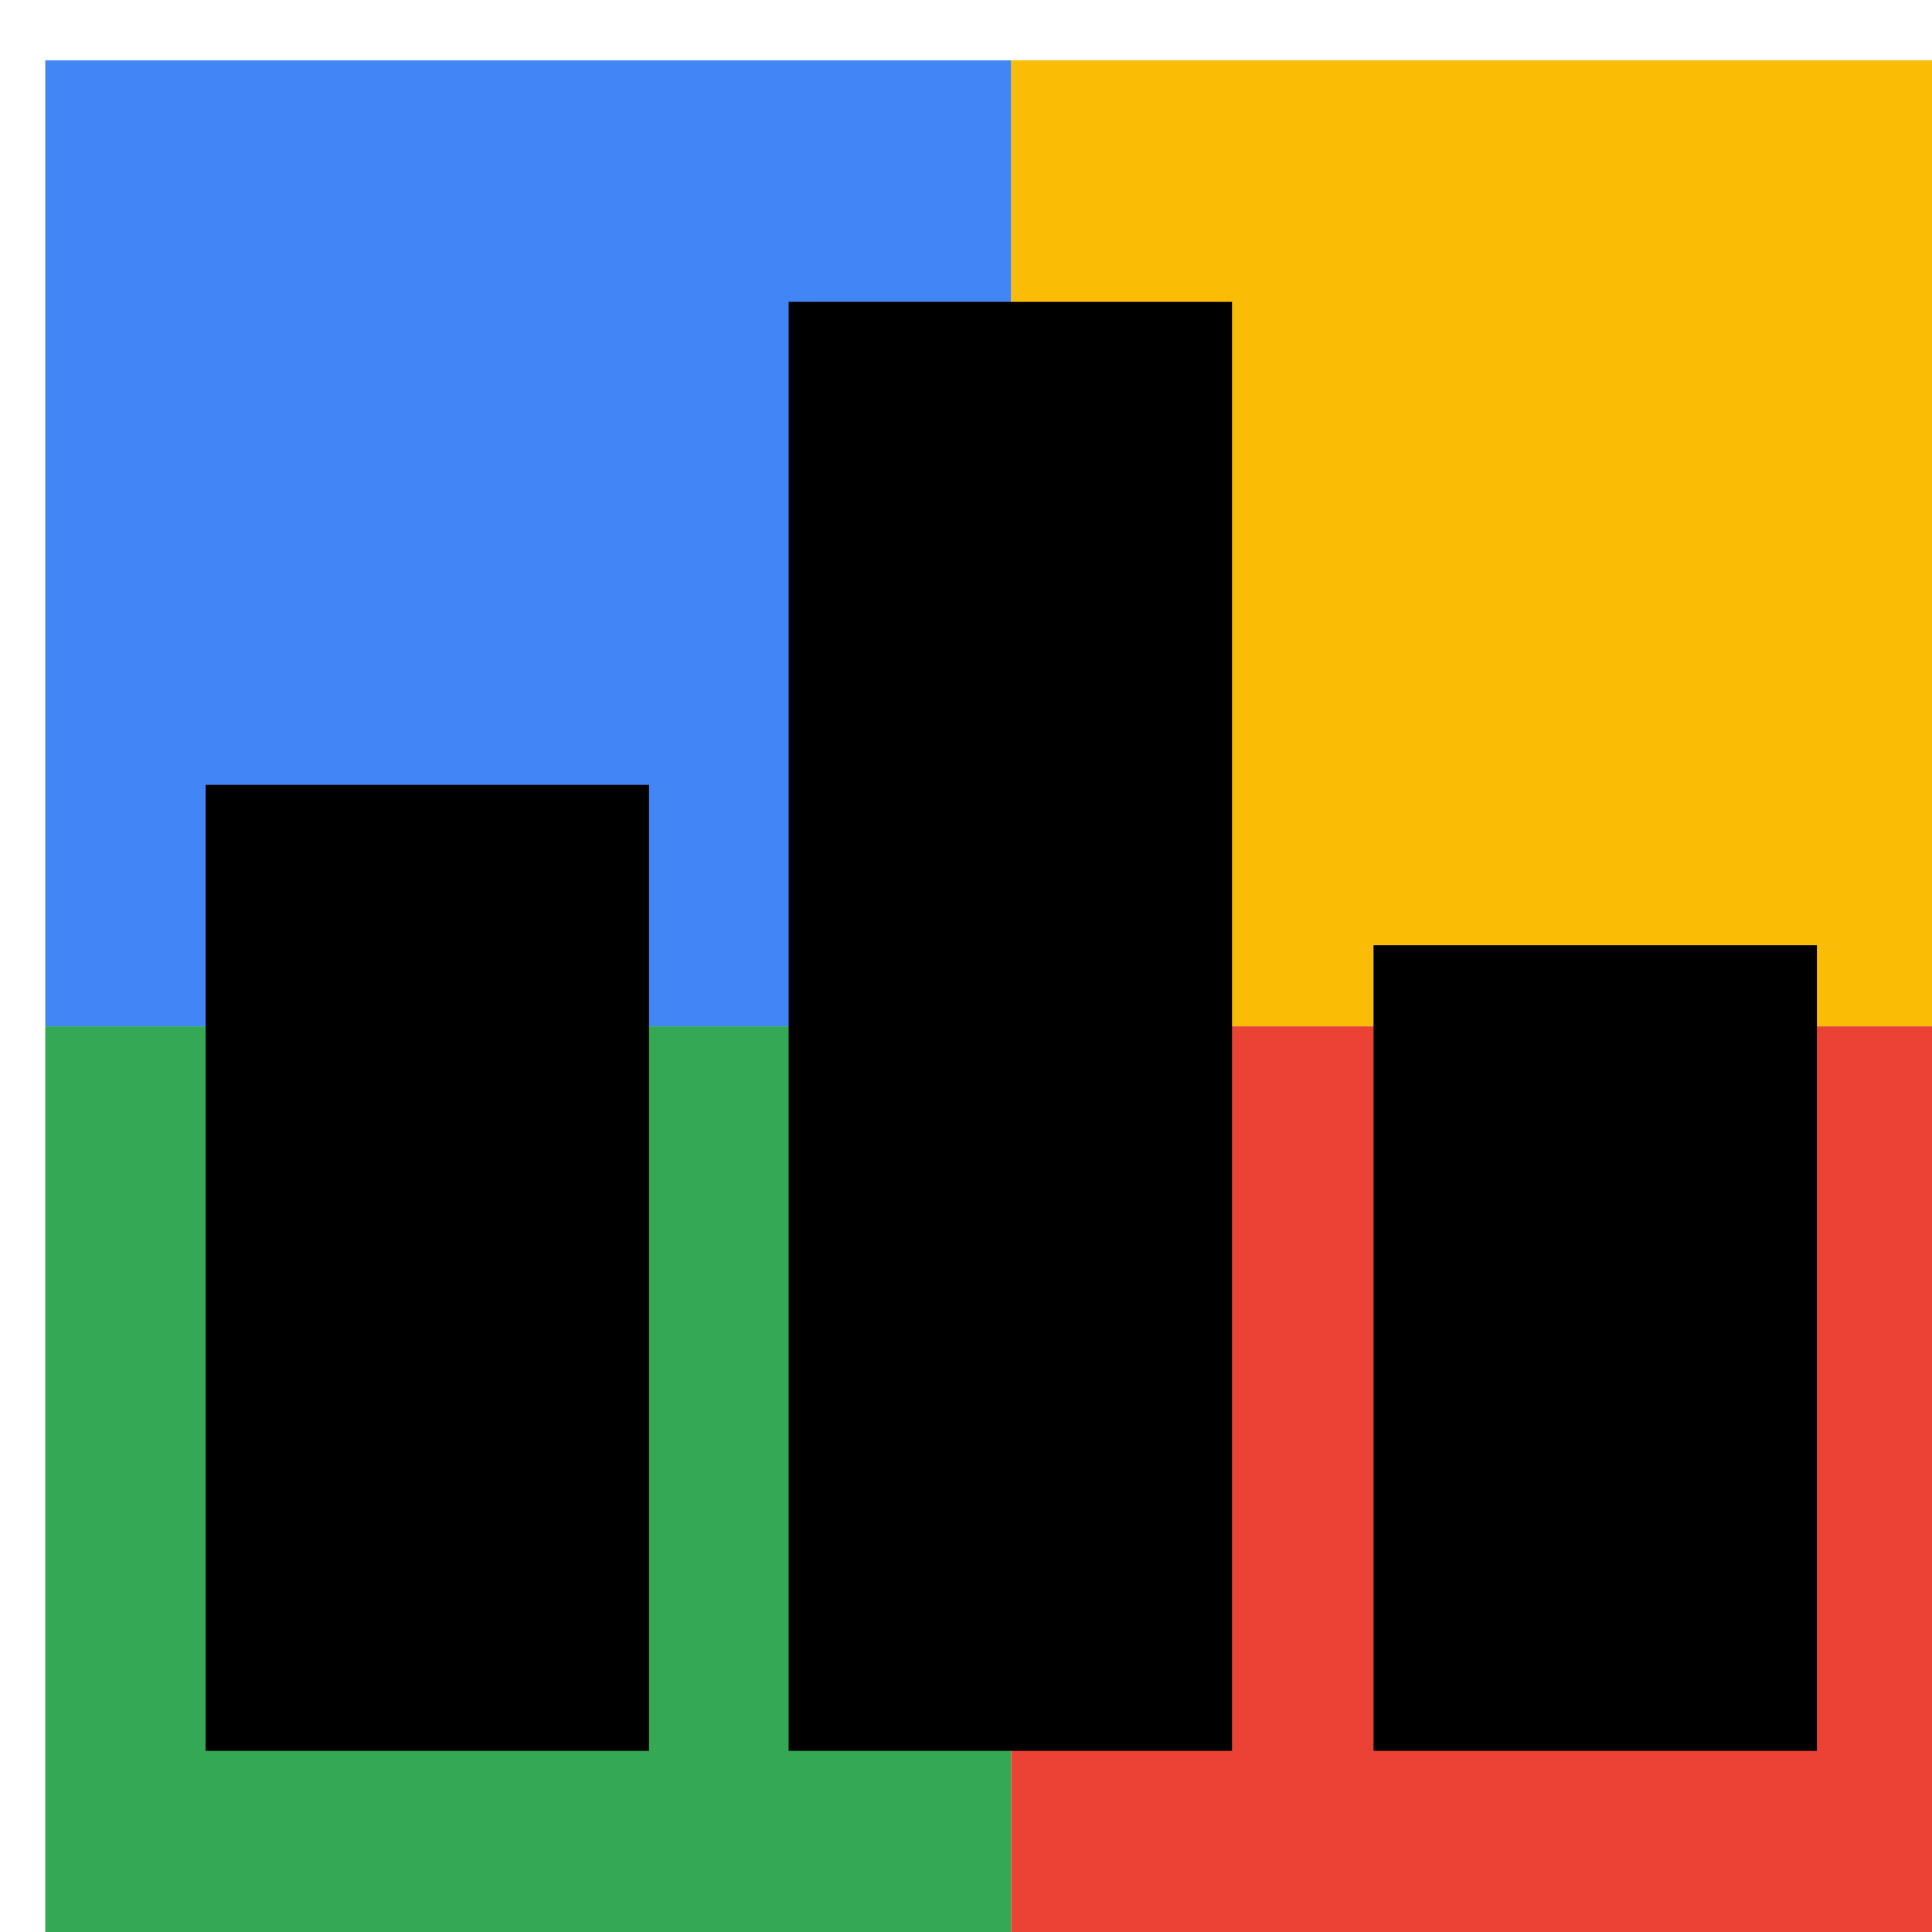<svg viewBox="0 0 1024 1024"  xmlns="http://www.w3.org/2000/svg">
<defs>
 <filter id="f1" x="0" y="0" width="200%" height="200%">
  <feOffset result="offOut" in="SourceAlpha" dx="24" dy="32" />
  <feGaussianBlur result="blurOut" in="offOut" stdDeviation="16" />
  <feBlend in="SourceGraphic" in2="blurOut" mode="normal" />
 </filter>
<g id="base">
 <rect x="0" y="0" width="512" height="512" fill="#4285F4" />
 <rect x="0" y="512" width="512" height="512" fill="#34A853" />
 <rect x="512" y="0" width="512" height="512" fill="#FBBC05" />
 <rect x="512" y="512" width="512" height="512" fill="#EA4335"/>
</g> <g id="asset205" desc="Material Icons (Apache 2.0)/UI Actions/leaderboard">
  <path d="M320 896 H85 V384 H320 ZM629 128 h-235 v768 h235 zM939 469 H704 V896 H939 Z" />
 </g>
</defs>
<g filter="url(#f1)">
 <use href="#base" />
 <use href="#asset205" fill="black" />
</g>
</svg>